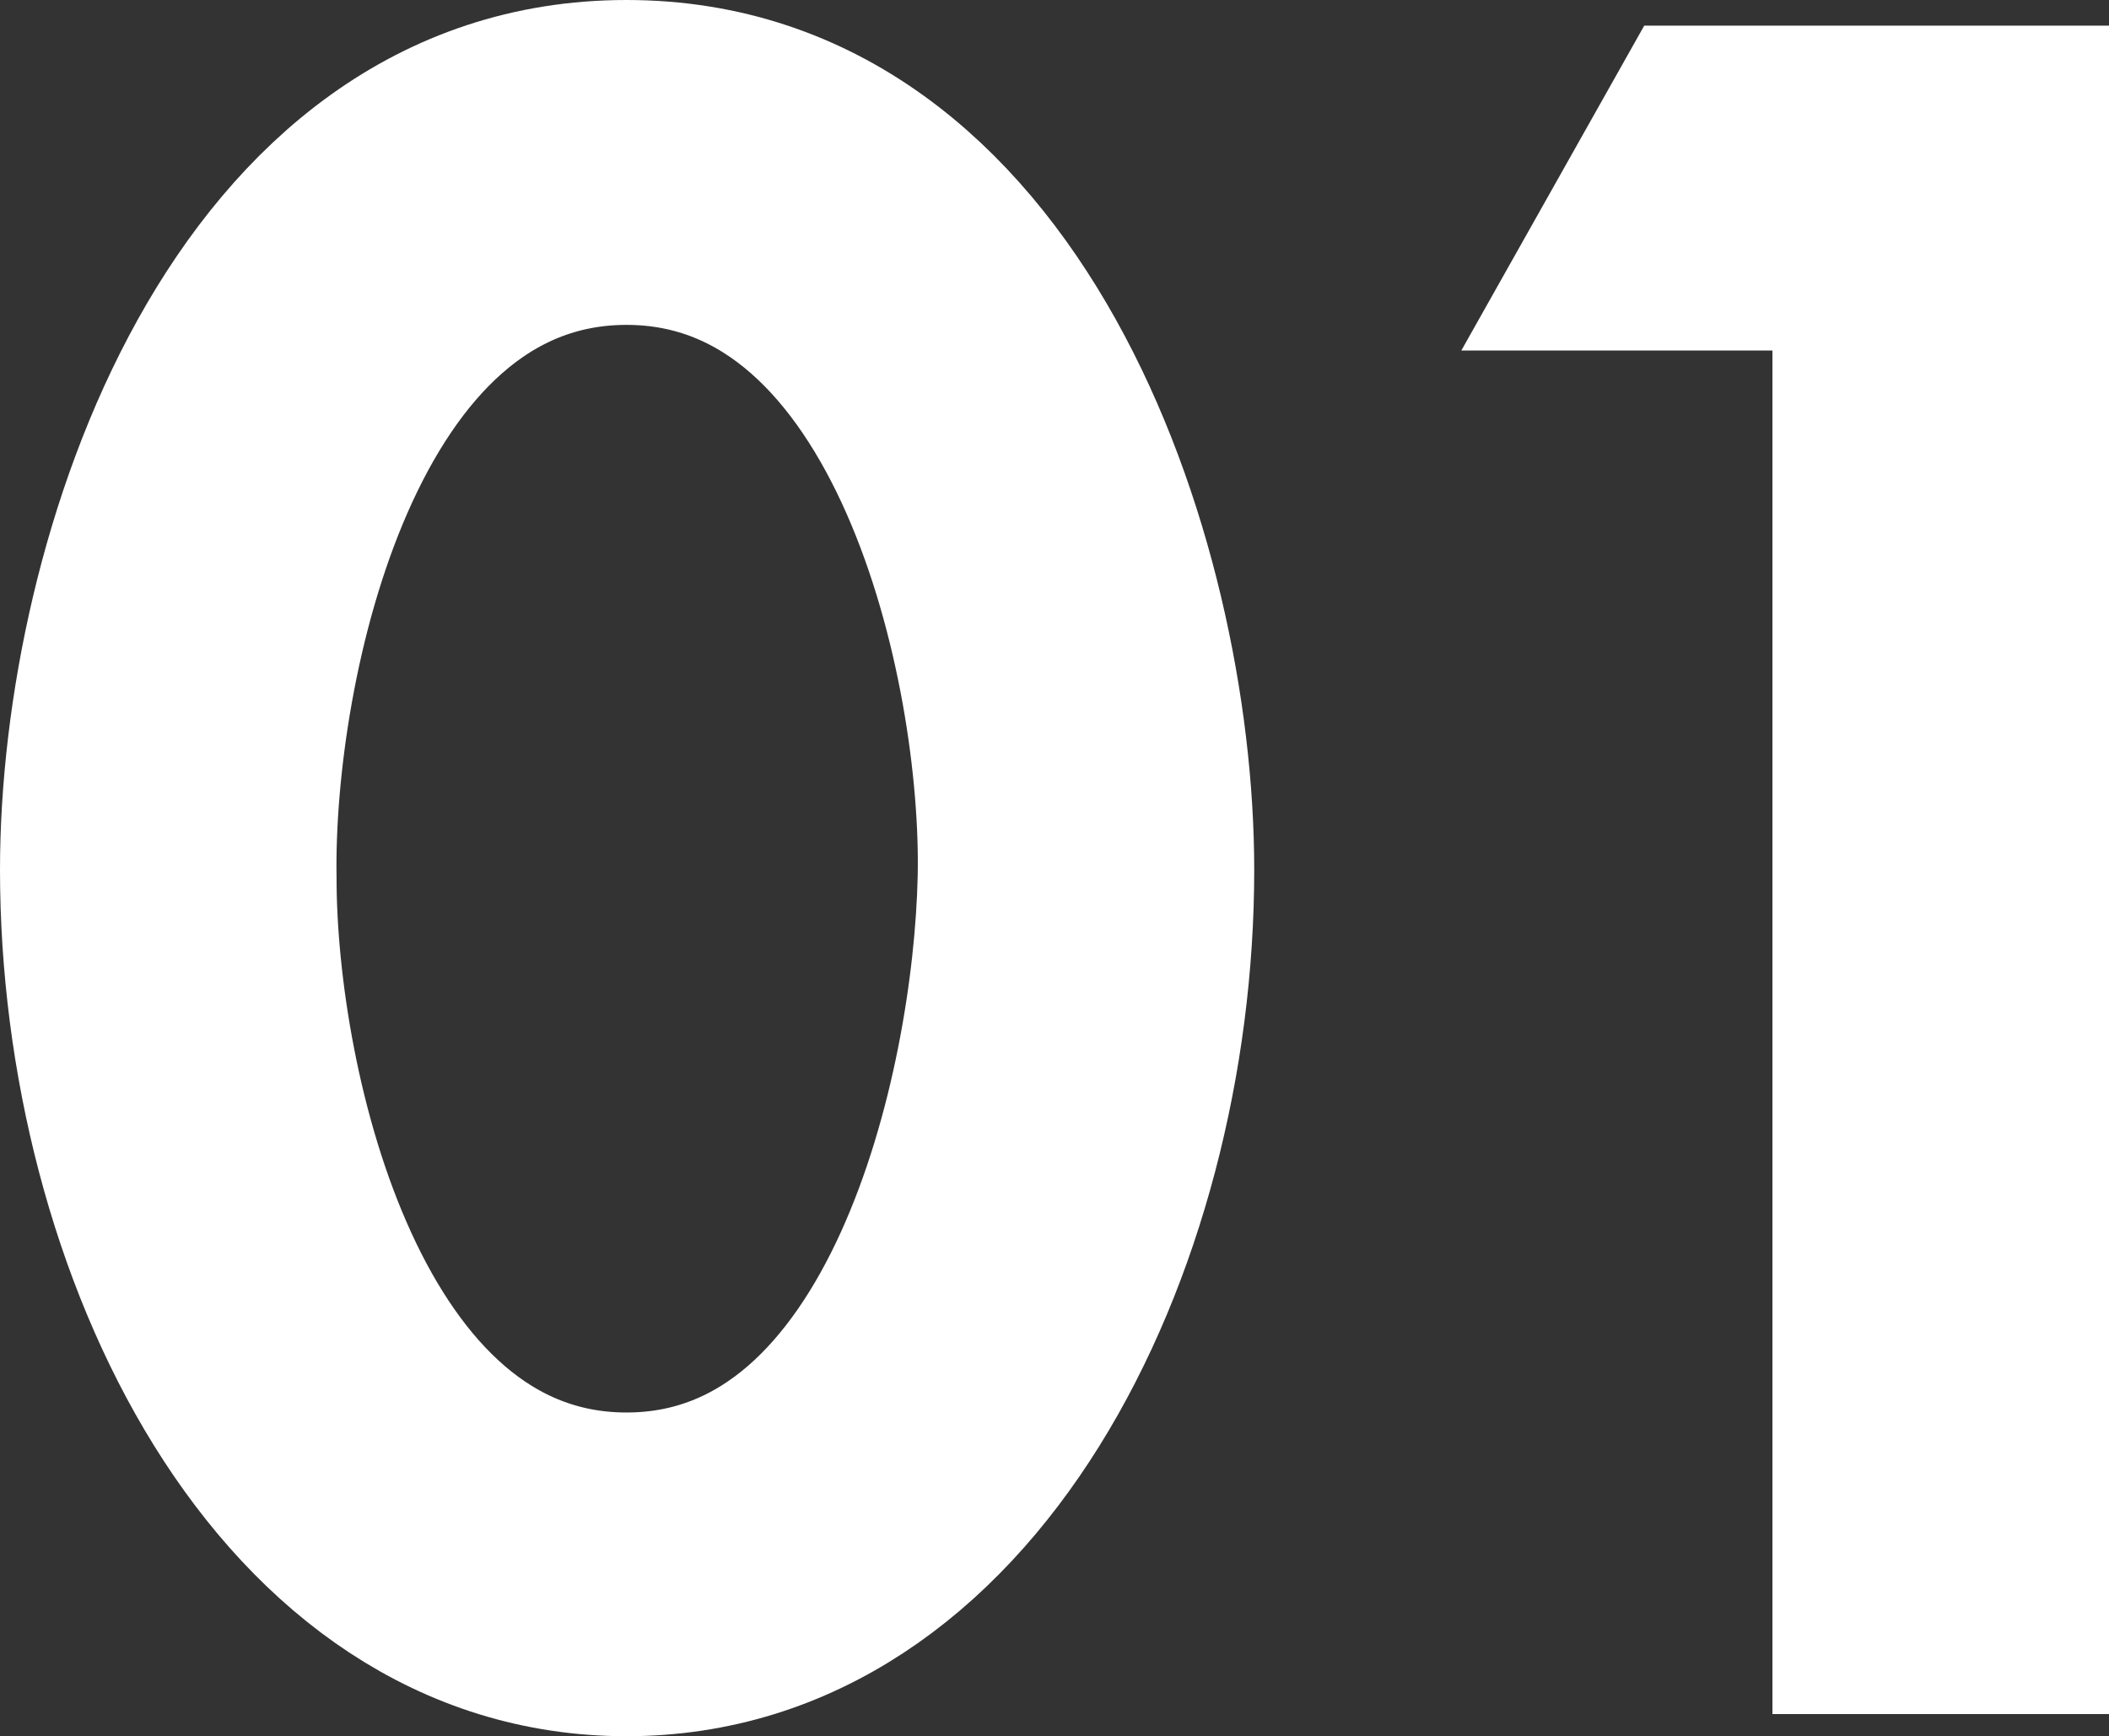 <svg viewBox="0 0 18.11 14.91" xmlns="http://www.w3.org/2000/svg"><rect x="0" y="0" width="18.11" height="14.91" fill="#333333" stroke="none"/><g fill="#fff" stroke="#fff" stroke-miterlimit="10" stroke-width="1.44"><path d="m10.05 7.47c0 3.22-1.7 6.72-4.67 6.72s-4.66-3.5-4.66-6.72c0-2.67 1.36-6.75 4.66-6.75s4.67 4.08 4.67 6.75zm-7.88.07c0 1.83.81 5.31 3.21 5.31s3.18-3.48 3.22-5.31-.76-5.47-3.22-5.47-3.24 3.62-3.21 5.47z"/><path d="m13.78 2.29.76-1.35h2.85v13.06h-1.45v-11.71z"/></g></svg>